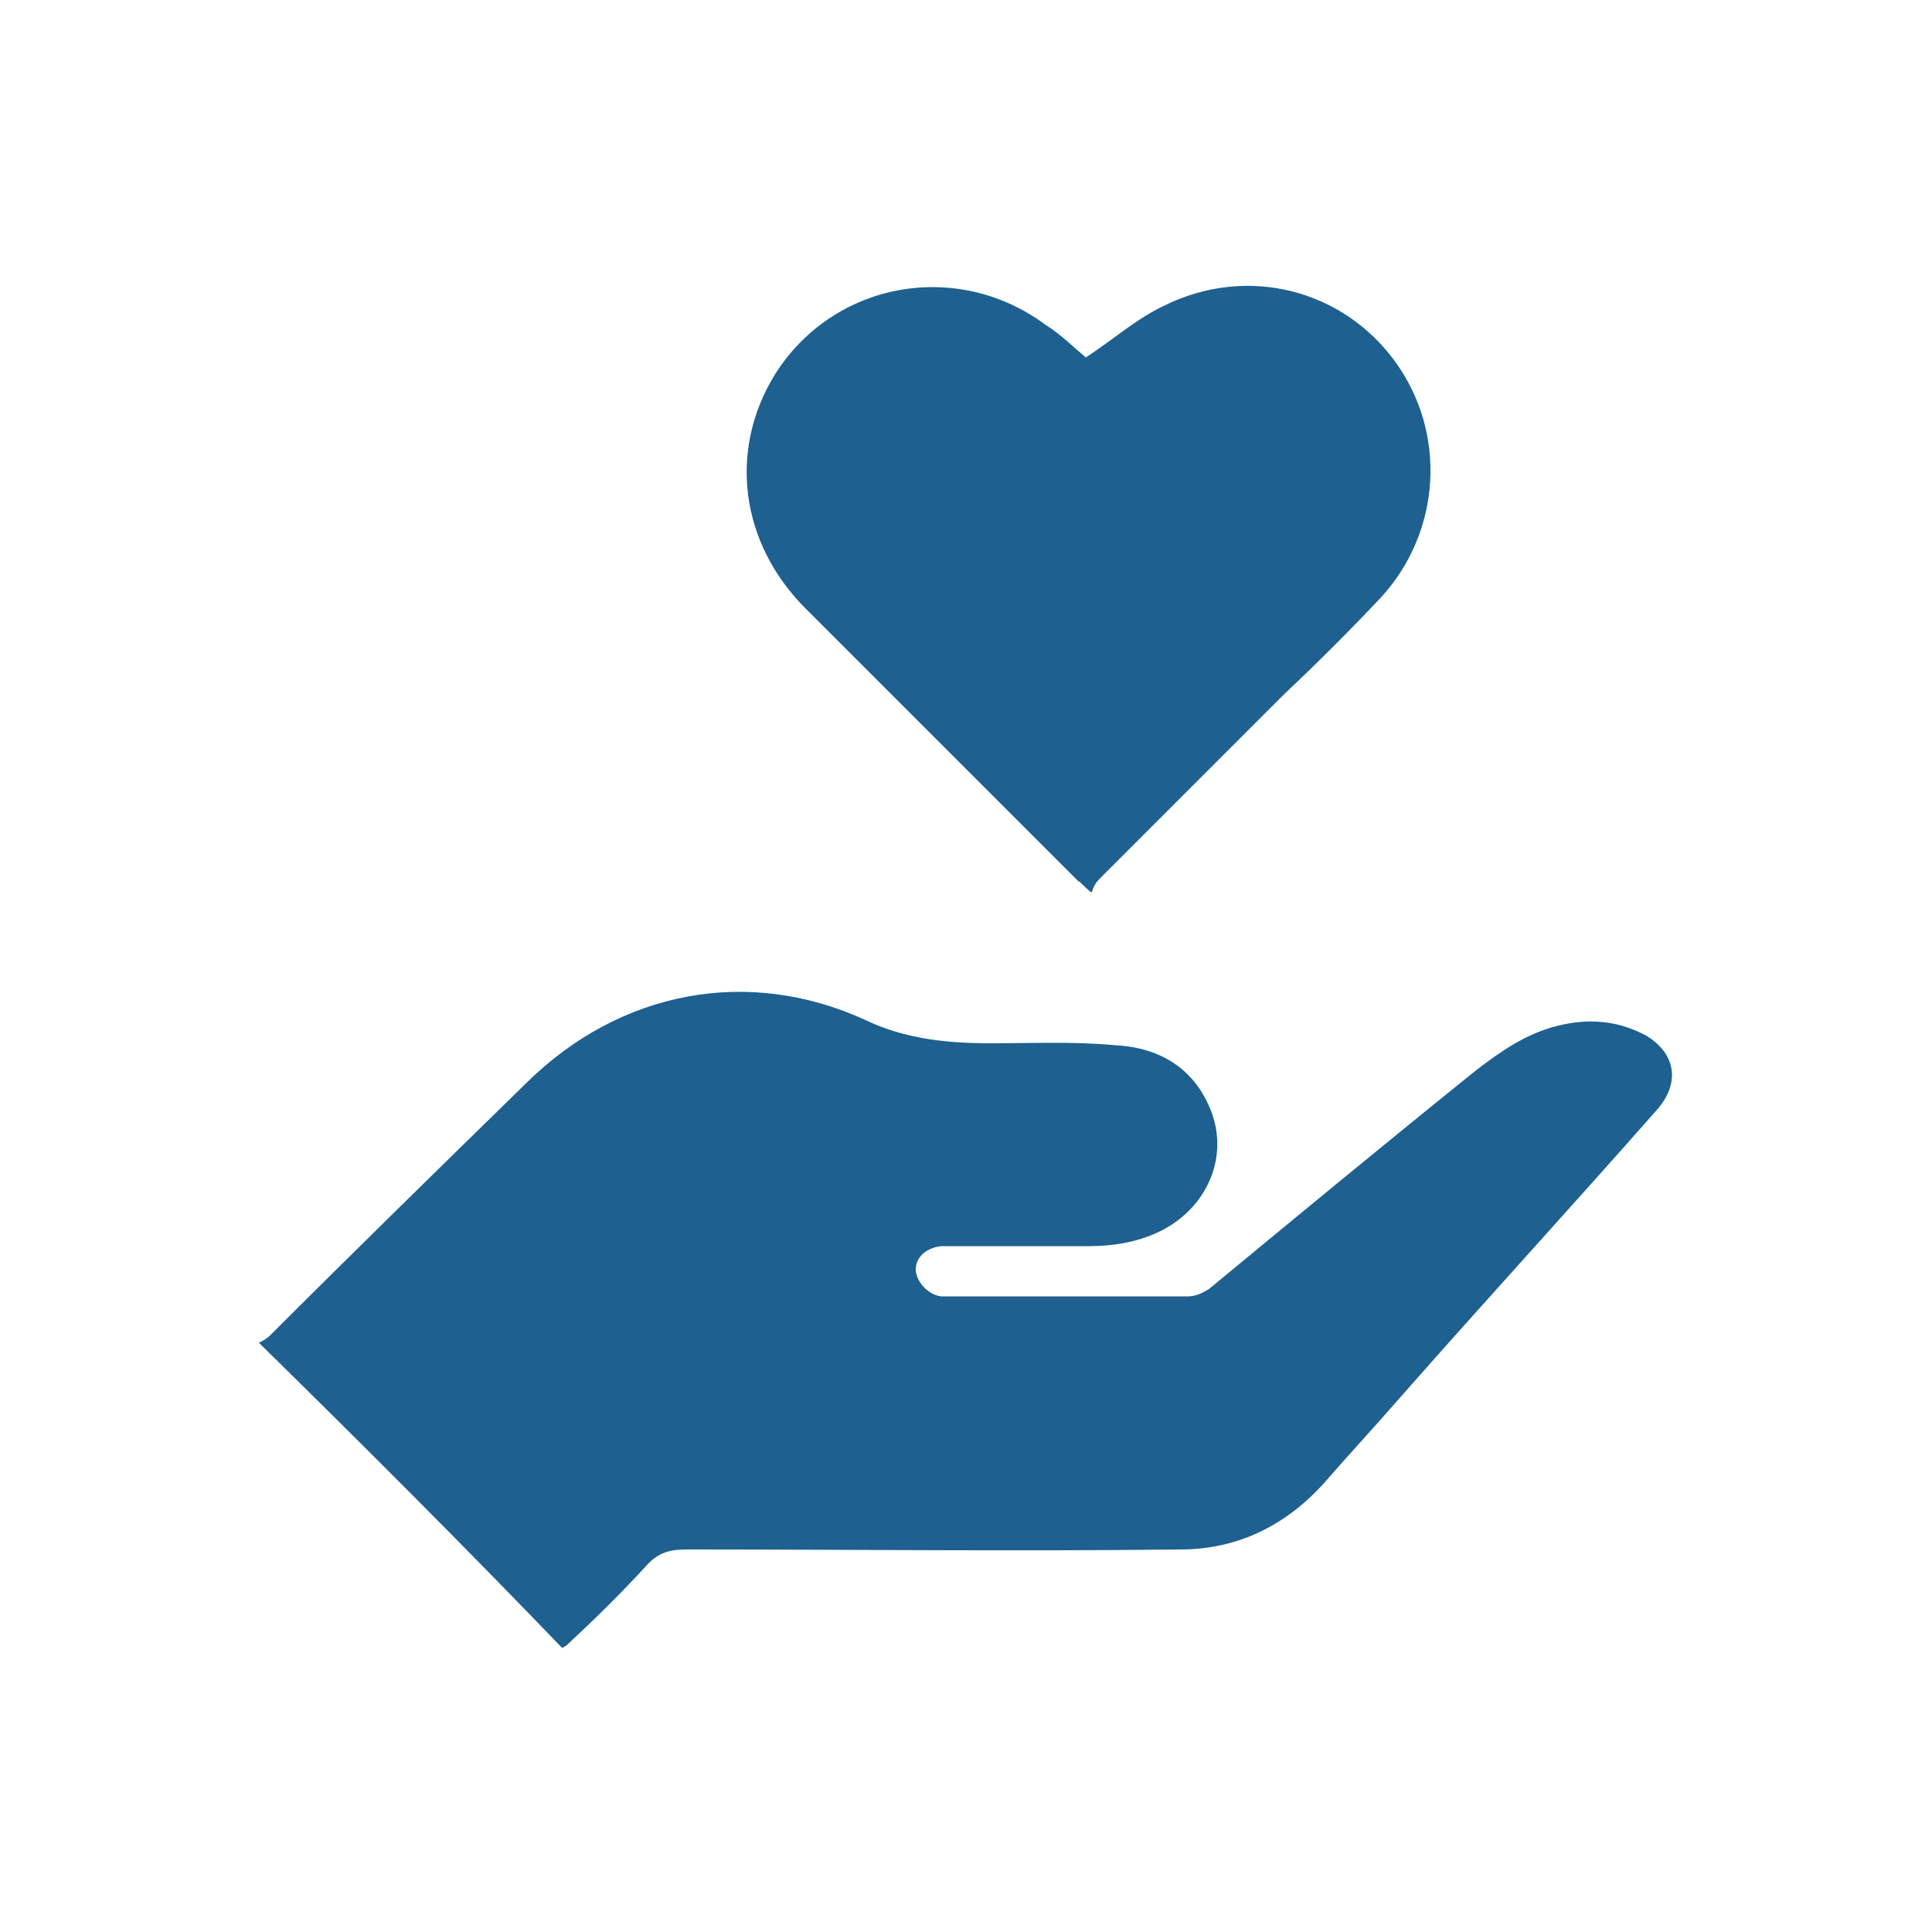<?xml version="1.0" encoding="utf-8"?>
<!-- Generator: Adobe Illustrator 28.1.0, SVG Export Plug-In . SVG Version: 6.00 Build 0)  -->
<svg version="1.1" id="Layer_1" xmlns="http://www.w3.org/2000/svg" xmlns:xlink="http://www.w3.org/1999/xlink" x="0px" y="0px"
	 viewBox="0 0 100 100" style="enable-background:new 0 0 100 100;" xml:space="preserve">
<style type="text/css">
	.st0{fill:#89CEC9;}
	.st1{fill:#1E6090;}
</style>
<g>
	<path class="st1" d="M13.4,69.5c0.2-0.1,0.4-0.2,0.6-0.4c4.4-4.4,8.8-8.7,13.3-13.1c4.8-4.7,11.4-6,17.5-3.2c2.1,1,4.3,1.2,6.5,1.2
		c2.1,0,4.3-0.1,6.4,0.1c2.2,0.1,4,1.1,4.9,3.2c1.1,2.5-0.1,5.3-2.7,6.5c-1.1,0.5-2.3,0.7-3.5,0.7c-2.4,0-4.7,0-7.1,0
		c-0.2,0-0.4,0-0.6,0c-0.8,0.1-1.3,0.6-1.3,1.2c0,0.6,0.6,1.3,1.3,1.4c0.2,0,0.3,0,0.5,0c4.1,0,8.2,0,12.3,0c0.4,0,0.8-0.2,1.1-0.4
		c4.6-3.8,9.2-7.6,13.8-11.3c1.3-1,2.6-1.9,4.2-2.3c1.6-0.4,3.1-0.3,4.6,0.5c1.5,0.9,1.8,2.4,0.6,3.8c-4.4,5-8.9,9.9-13.3,14.9
		c-1.3,1.5-2.7,3-4,4.5c-2,2.2-4.5,3.4-7.4,3.4c-8.5,0.1-17.1,0-25.6,0c-0.9,0-1.5,0.2-2.1,0.9c-1.2,1.3-2.5,2.6-3.8,3.8
		c-0.2,0.2-0.3,0.3-0.5,0.4C24,80,18.8,74.8,13.4,69.5z"/>
	<path class="st1" d="M56.2,18.5c1.4-0.9,2.6-2,4.1-2.7c4.3-2.1,9.2-0.8,11.9,2.9c2.7,3.7,2.4,8.8-0.7,12.2c-1.6,1.7-3.3,3.4-5,5
		c-3.2,3.2-6.4,6.4-9.6,9.6c-0.2,0.2-0.3,0.4-0.4,0.7c-0.4-0.3-0.5-0.5-0.7-0.6c-4.7-4.7-9.4-9.4-14.1-14.1c-3.4-3.4-4-8.2-1.6-12.1
		c3-4.8,9.4-6,14-2.6C54.9,17.3,55.6,18,56.2,18.5z"/>
</g>
</svg>
